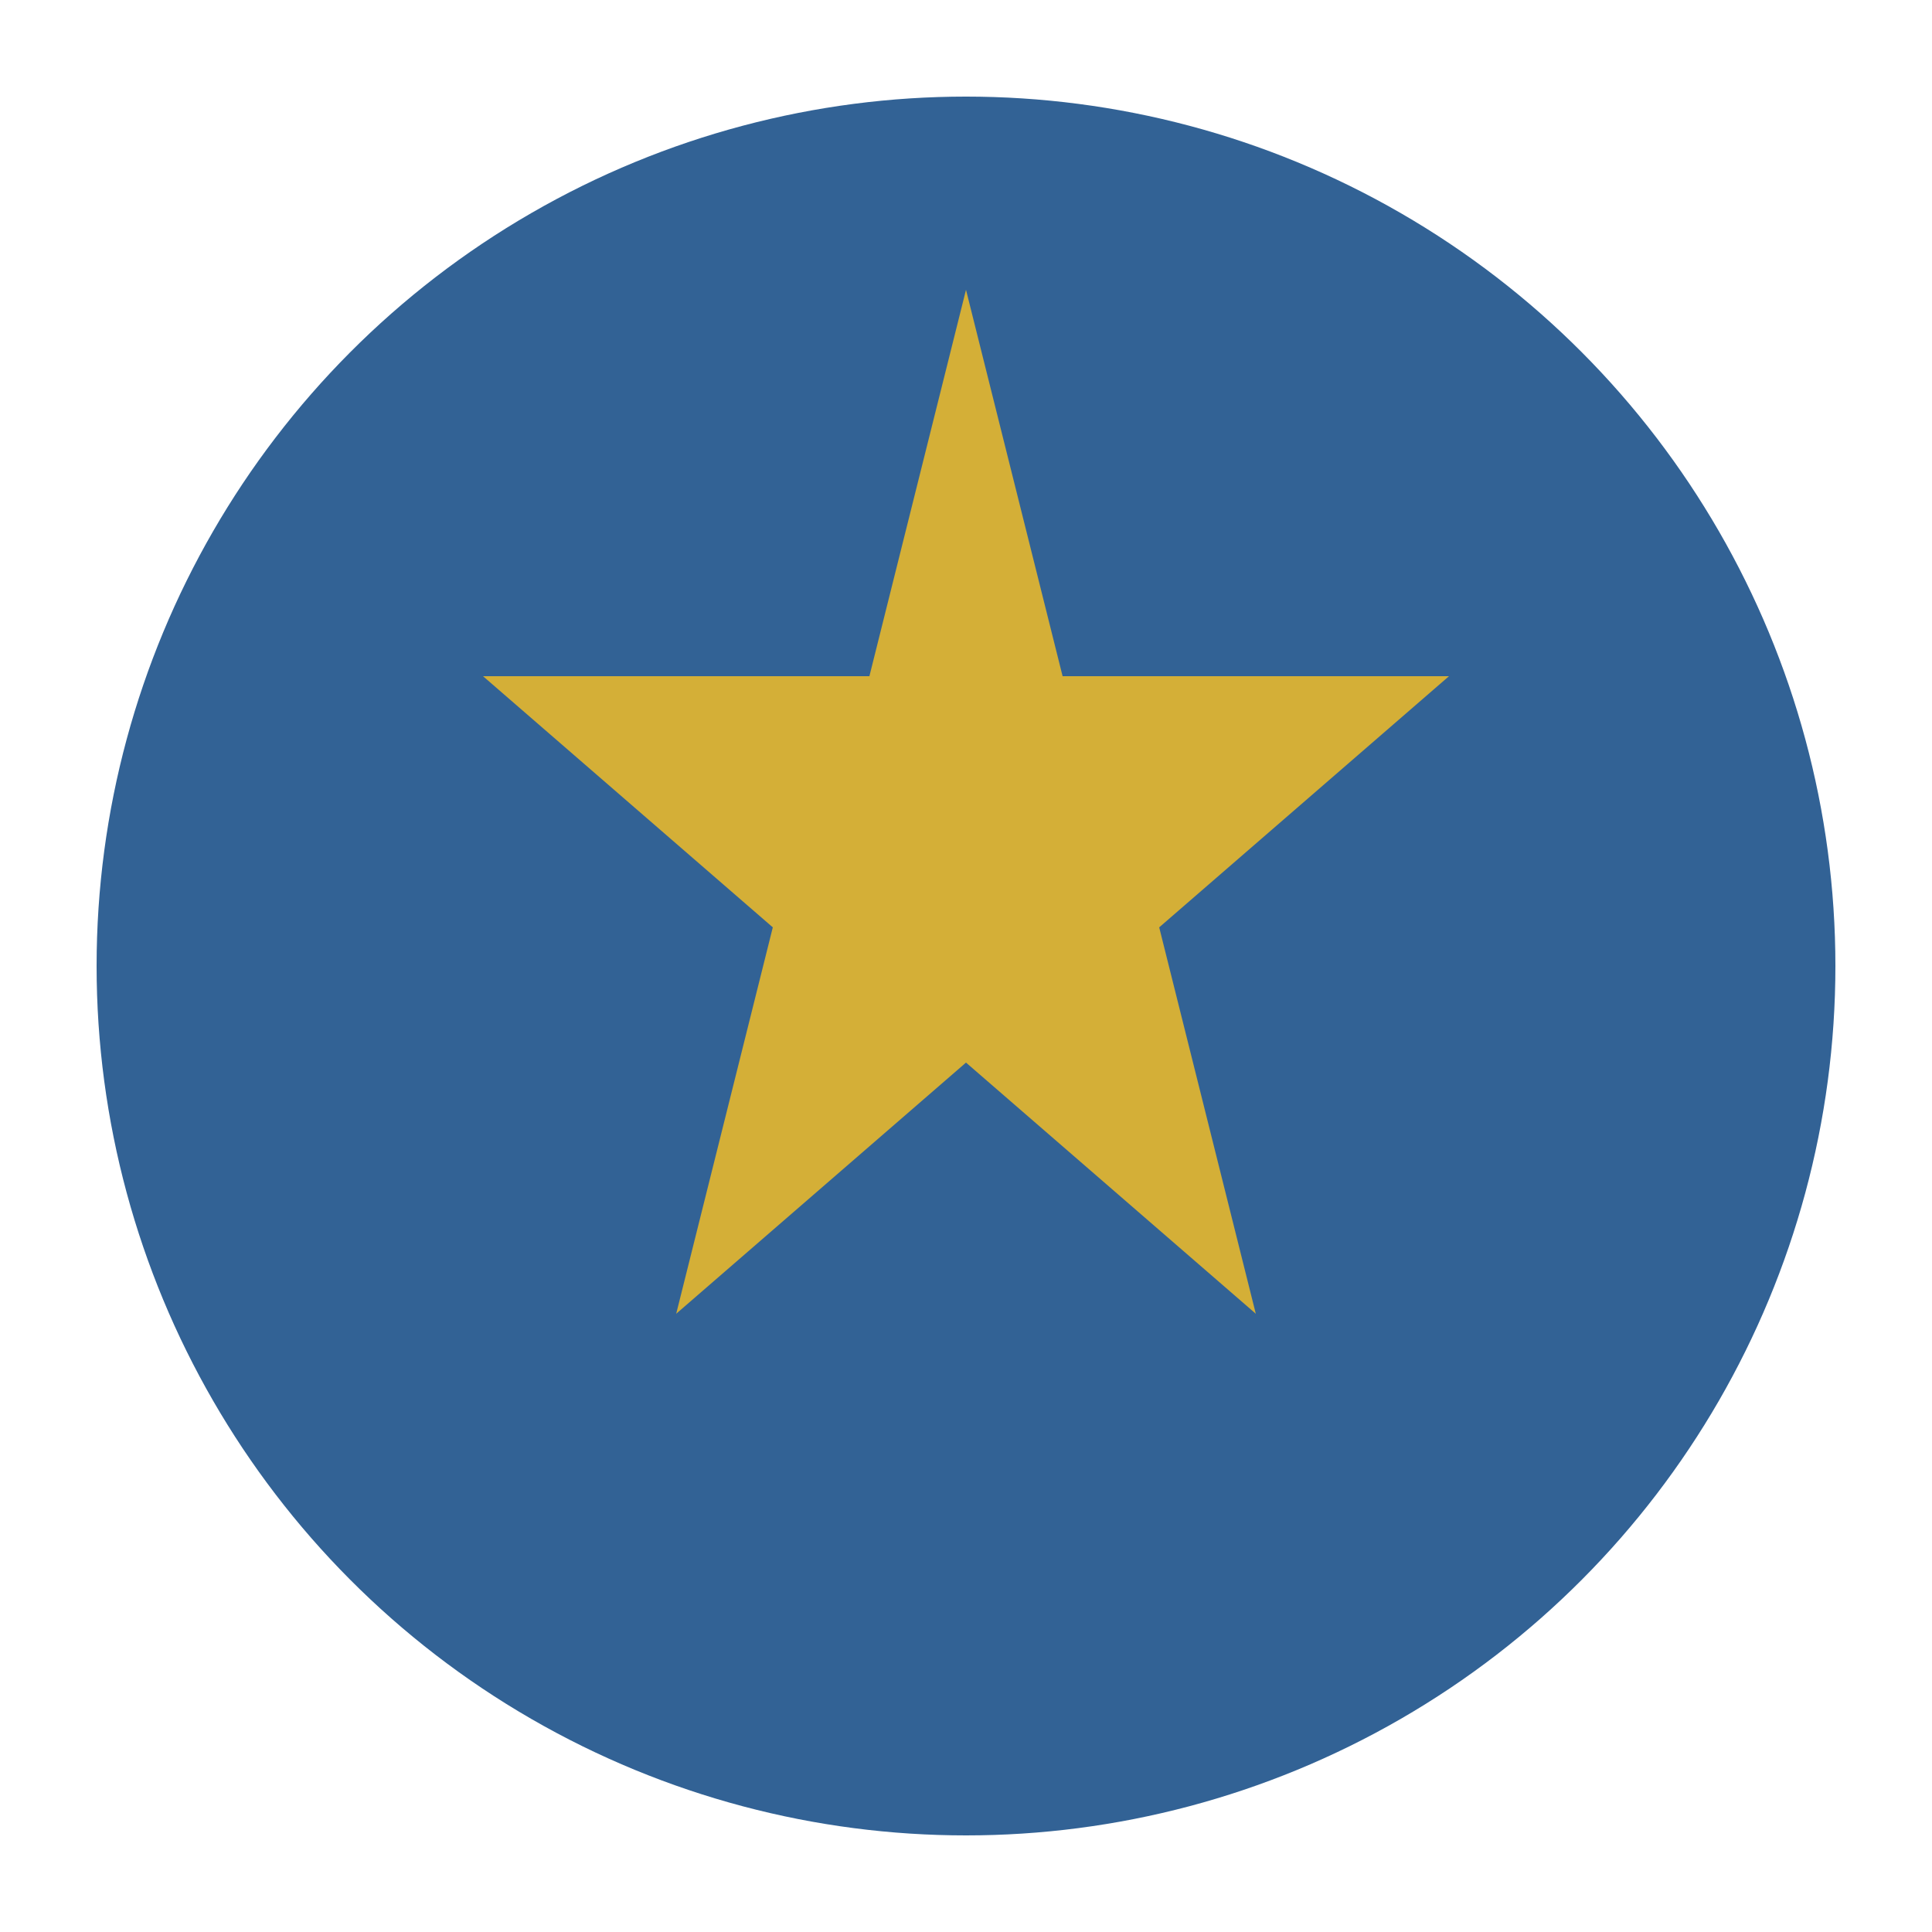 <svg xmlns="http://www.w3.org/2000/svg" viewBox="0 0 100 100">
  <circle cx="50" cy="50" r="45" fill="#326295"/>
  <path d="M50 15 L55 35 L75 35 L60 48 L65 68 L50 55 L35 68 L40 48 L25 35 L45 35 Z" fill="#d4af37"/>
</svg>
